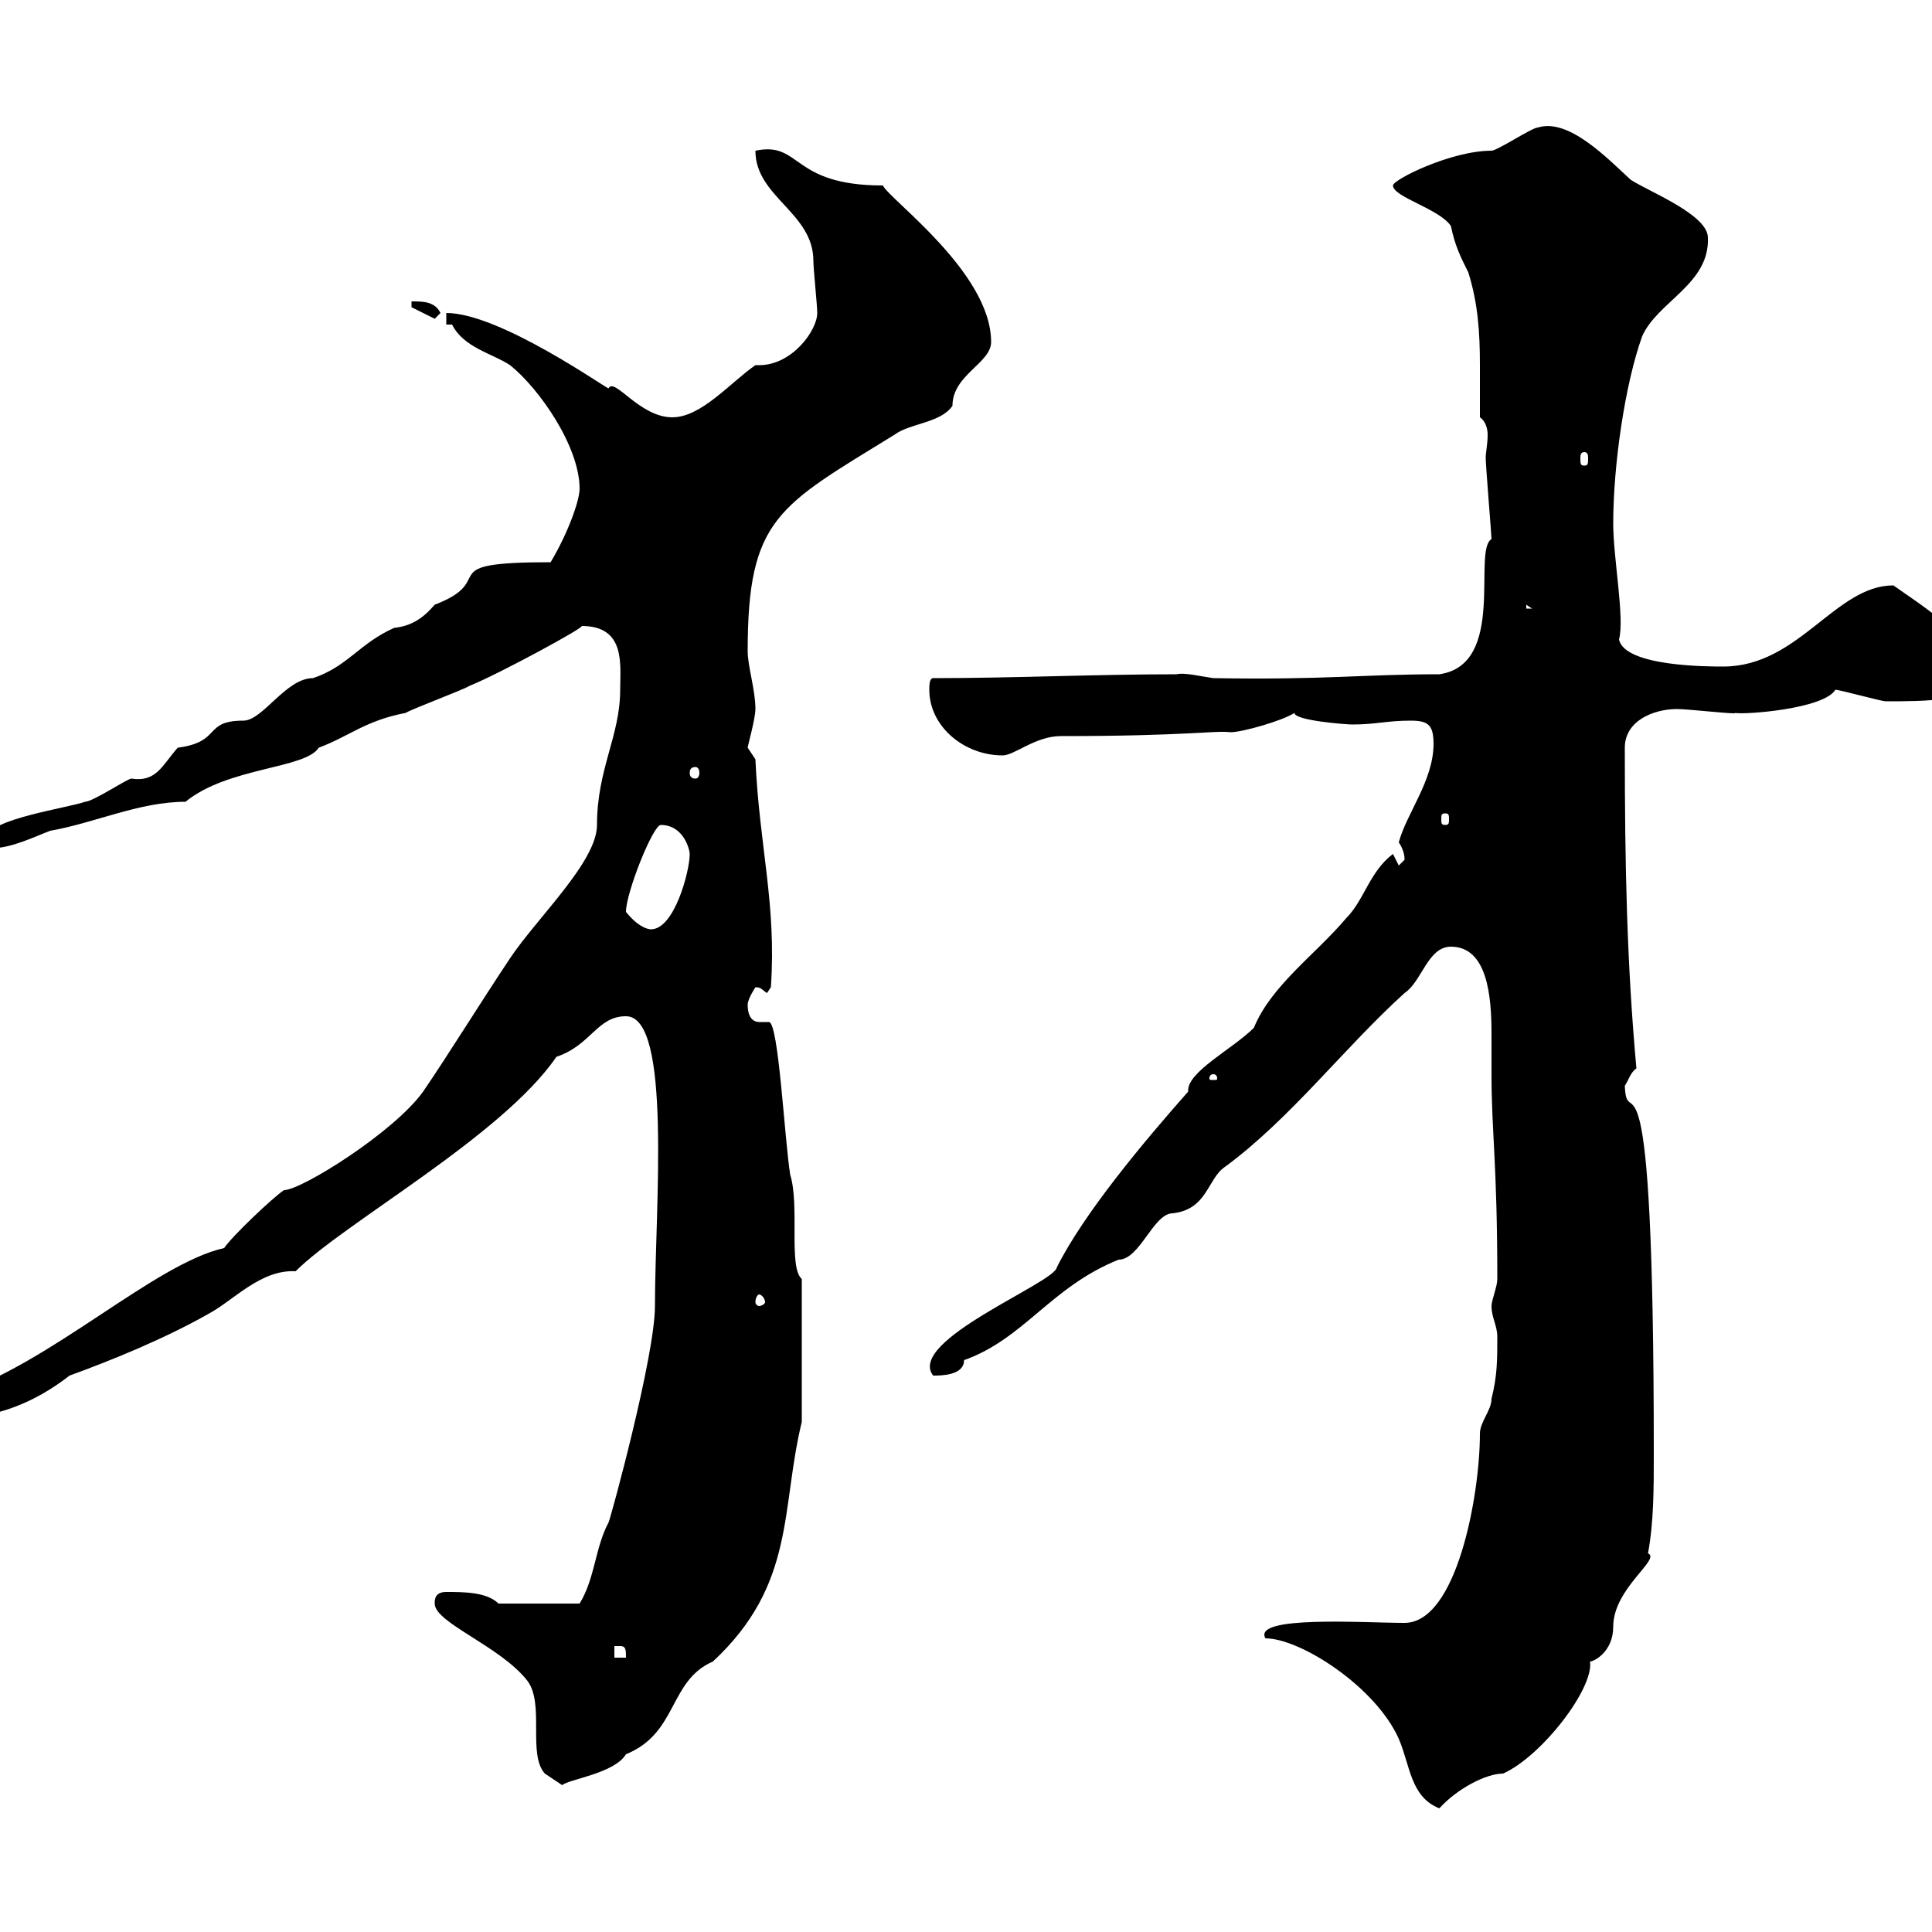 <svg xmlns="http://www.w3.org/2000/svg" xmlns:xlink="http://www.w3.org/1999/xlink" width="300" height="300"><path d="M196.50 254.40C201.90 254.40 213.60 261.90 217.20 270C219 274.20 219 279 223.50 280.80C226.20 277.80 230.70 275.40 233.40 275.40C239.40 272.70 247.50 262.20 246.90 258C247.50 258 250.50 256.50 250.50 252.60C250.50 246.60 258 242.10 255.90 241.20C256.80 236.40 256.80 231 256.80 225.90C256.80 156.60 252.60 176.70 252.30 168.60C252.90 167.70 253.20 166.50 254.10 165.90C252.60 149.40 252.30 134.10 252.30 116.10C252.30 111.90 256.80 110.10 260.40 110.10C262.20 110.10 270 111 269.40 110.70C270.90 111 283.20 110.10 285 107.10C285.60 107.10 292.20 108.90 292.80 108.90C298.80 108.90 307.20 108.90 307.20 105.30C307.20 99.30 298.20 93.90 294 90.90C285 90.90 279.30 103.50 267.60 103.50C265.20 103.50 252.30 103.50 251.40 99.30C252.30 96 250.50 86.70 250.50 81.30C250.50 72.30 252.30 59.70 255 52.20C257.40 46.80 265.50 44.10 265.20 36.90C265.20 33.30 255.90 29.70 253.20 27.90C249.60 24.60 243.60 18.30 238.80 19.80C237.90 19.80 232.50 23.40 231.60 23.40C225.30 23.40 216.30 27.90 216.30 28.80C216.30 30.60 223.50 32.40 225.30 35.10C225.90 38.10 226.80 39.90 228 42.30C229.50 47.10 229.80 51.60 229.80 56.70C229.80 59.40 229.80 62.10 229.80 64.80C230.70 65.40 231 66.60 231 67.50C231 69 230.70 70.20 230.70 71.10C230.70 72.30 231.60 83.10 231.60 83.70C228.60 85.50 234 103.20 223.50 104.70C211.50 104.70 205.80 105.60 188.40 105.30C186.30 105 183.90 104.40 182.70 104.70C170.10 104.70 157.50 105.30 144.90 105.30C144.30 105.30 144.30 106.50 144.30 107.10C144.30 112.80 149.70 117.30 155.70 117.30C157.50 117.30 160.80 114.30 164.70 114.30C184.50 114.30 188.40 113.40 191.10 113.70C192.90 113.70 199.20 111.90 201 110.70C201 111.90 209.10 112.50 210 112.50C213.60 112.50 215.40 111.90 219 111.90C221.70 111.90 222.60 112.50 222.60 115.50C222.60 121.20 218.40 126.30 217.20 130.80C217.80 131.70 218.10 132.60 218.10 133.50C218.10 133.50 217.20 134.40 217.20 134.40L216.30 132.60C212.70 135.30 211.80 139.80 209.10 142.50C204.30 148.20 197.40 153 194.70 159.60C191.40 162.90 184.20 166.50 184.50 169.50C177.60 177.30 168.30 188.40 164.10 196.80C163.80 199.20 140.70 208.20 144.90 213.60C146.10 213.60 149.70 213.60 149.70 211.20C159 207.90 163.20 199.80 173.70 195.60C177 195.60 179.10 188.40 182.10 188.40C187.50 187.80 187.50 183 190.20 181.20C200.40 173.70 208.80 162.60 218.10 154.20C220.80 152.40 221.70 147 225.30 147C231 147 231.60 154.80 231.60 160.50C231.60 163.20 231.60 165.60 231.60 166.80C231.60 175.80 232.50 180.60 232.50 198.60C232.50 199.80 231.60 201.90 231.60 202.80C231.60 204.60 232.50 205.80 232.50 207.60C232.50 211.20 232.50 213.60 231.60 217.20C231.60 219 229.80 220.80 229.80 222.60C229.80 232.20 226.20 252 218.10 252C211.80 252 194.40 250.80 196.50 254.40ZM67.50 249C67.50 252 77.70 255.60 81.90 261C84.60 264.60 81.90 272.40 84.60 275.40C85.50 276 87.30 277.20 87.30 277.20C88.20 276.30 95.40 275.40 97.20 272.40C105.30 269.10 103.80 261 110.70 258C123.60 246 121.20 234.30 124.50 220.80L124.50 198.60C122.40 196.80 124.20 187.20 122.70 182.40C121.80 176.70 120.90 158.70 119.40 158.70C118.80 158.70 118.20 158.70 117.90 158.70C117.30 158.70 116.10 158.40 116.10 156C116.10 155.10 117.30 153.30 117.30 153.30C118.20 153.30 118.20 153.60 119.10 154.20L119.70 153.30C120.60 140.40 117.90 131.40 117.30 117.90C117.30 117.90 116.10 116.10 116.10 116.10C116.10 115.80 117.30 111.60 117.30 110.10C117.30 107.10 116.10 103.50 116.10 101.10C116.10 80.40 120.90 78.60 138.90 67.50C141.30 65.70 146.10 65.70 147.90 63C147.90 58.20 153.90 56.40 153.90 53.10C153.90 42.30 138 30.90 137.10 28.80C122.70 28.80 124.50 21.90 117.30 23.40C117.30 30.60 126.30 33 126.30 40.50C126.30 41.70 126.90 47.40 126.90 48.60C126.90 51.30 123 56.70 117.90 56.70C117.60 56.70 117.60 56.70 117.30 56.70C113.40 59.40 108.90 64.80 104.40 64.80C99.30 64.80 95.40 58.50 94.50 60.30C94.50 60.60 77.70 48.60 69.30 48.60L69.30 50.40L70.20 50.40C72 54 76.50 54.90 79.20 56.70C83.70 60.30 90 69.30 90 75.90C90 77.70 88.20 82.80 85.50 87.30C66.60 87.30 77.70 90 67.50 93.90C65.70 96 63.90 97.20 61.20 97.50C55.80 99.90 54 103.50 48.60 105.30C44.40 105.30 40.80 111.90 37.80 111.90C31.50 111.90 34.50 115.20 27.60 116.10C25.20 118.80 24.30 121.50 20.40 120.90C19.80 120.90 14.40 124.50 13.20 124.50C10.80 125.40-1.80 127.20-1.80 129.90C-1.80 131.70-1.50 130.80-1.20 131.70C1.80 131.70 5.40 129.90 7.80 129C14.70 127.80 21.60 124.50 28.80 124.50C35.40 119.10 47.40 119.40 49.50 116.10C54.30 114.30 56.70 111.90 63 110.70C63.90 110.10 72 107.10 72.90 106.50C77.40 104.70 91.20 97.20 90.30 97.20C97.20 97.20 96.30 103.20 96.30 107.10C96.30 114.30 92.70 119.40 92.70 128.10C92.70 133.80 83.40 142.50 79.20 148.80C74.40 156 69.60 163.80 65.70 169.50C61.20 175.80 46.80 184.80 44.10 184.80C42.30 186 36 192 34.80 193.80C24 196.20 7.80 211.80-7.20 216.60L-7.20 220.20C-0.60 220.20 5.40 217.80 10.80 213.60C17.40 211.20 25.50 207.90 32.40 204C36.30 201.90 40.50 197.10 45.90 197.40C53.40 189.90 78 176.40 86.40 164.10C91.80 162.30 92.70 157.80 97.20 157.80C104.40 157.80 101.70 187.80 101.70 202.80C101.70 210.60 94.80 235.80 94.50 236.40C92.40 240.30 92.40 245.10 90 249L77.40 249C75.60 247.20 72 247.20 69.30 247.20C67.50 247.20 67.50 248.40 67.50 249ZM95.40 255.60C95.40 255.60 95.40 255.60 96.30 255.60C97.20 255.60 97.20 256.20 97.20 257.40L95.40 257.40ZM117.90 201C118.20 201 118.80 201.60 118.80 202.20C118.80 202.50 118.20 202.80 117.90 202.80C117.60 202.80 117.30 202.50 117.30 202.20C117.30 201.60 117.60 201 117.90 201ZM188.40 166.80C189 166.80 189 167.40 189 167.40C189 167.70 189 167.70 188.40 167.70C187.80 167.70 187.80 167.70 187.80 167.40C187.80 167.40 187.80 166.80 188.40 166.80ZM97.20 141.60C97.20 138.60 101.40 128.10 102.60 128.10C106.20 128.10 107.10 132 107.10 132.60C107.10 135.30 104.70 144.30 101.10 144.30C101.40 144.30 99.60 144.60 97.20 141.60ZM224.40 126.30C225 126.30 225 126.60 225 127.20C225 127.80 225 128.10 224.40 128.10C223.80 128.10 223.80 127.80 223.80 127.20C223.80 126.60 223.80 126.30 224.40 126.30ZM108 119.10C108.30 119.10 108.60 119.40 108.60 120C108.60 120.60 108.30 120.90 108 120.90C107.40 120.90 107.10 120.60 107.10 120C107.10 119.40 107.40 119.10 108 119.10ZM237 93.90L237.90 94.50L237 94.50ZM246 70.20C246.60 70.20 246.60 70.80 246.60 71.10C246.60 72 246.60 72.30 246 72.30C245.40 72.30 245.40 72 245.40 71.10C245.40 70.80 245.40 70.20 246 70.20ZM63.90 47.70L67.50 49.50L68.40 48.60C67.50 46.80 65.70 46.80 63.90 46.80Z"/></svg>